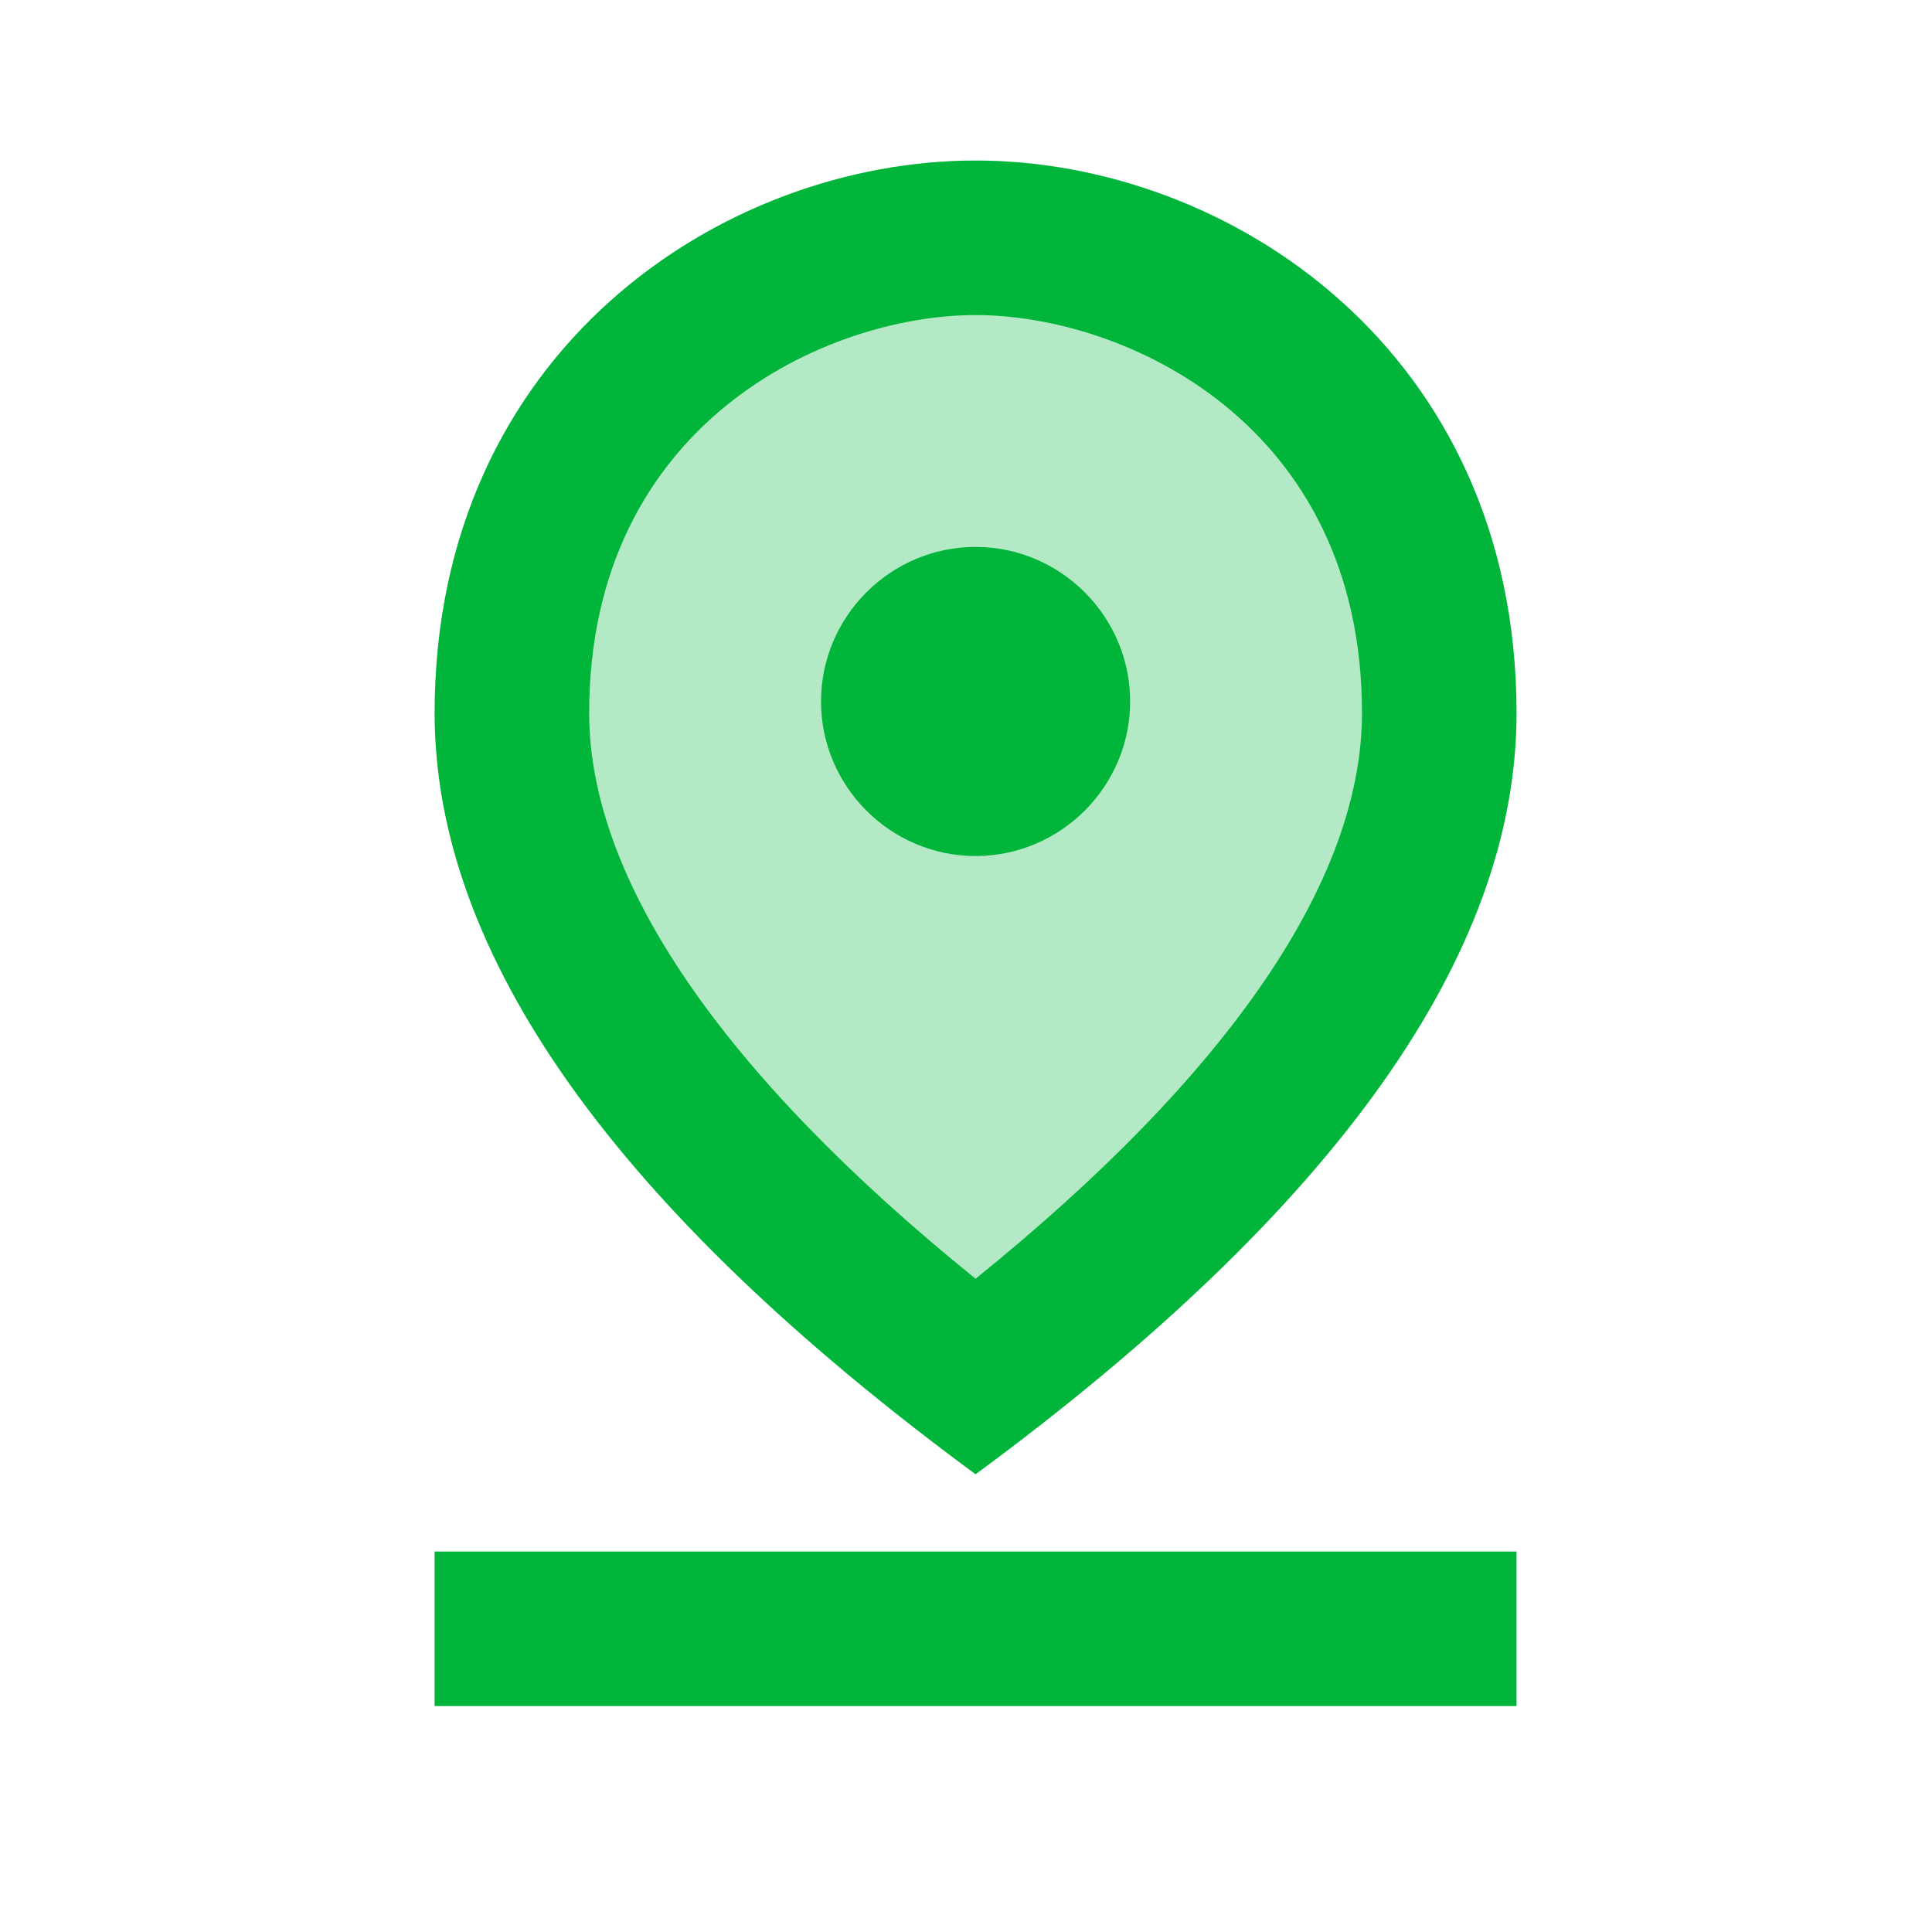 <svg width="25" height="25" viewBox="0 0 25 25" fill="none" xmlns="http://www.w3.org/2000/svg">
<g clipPath="url(#clip0_1760_1486)">
<path opacity="0.3" d="M12.624 3.077C9.814 3.077 6.624 5.187 6.624 9.207C6.624 11.887 8.624 14.697 12.624 17.647C16.624 14.697 18.624 11.877 18.624 9.207C18.624 5.187 15.434 3.077 12.624 3.077Z" fill="#01B53B"/>
<path d="M12.624 4.077C14.554 4.077 17.624 5.477 17.624 9.227C17.624 11.387 15.904 13.897 12.624 16.547C9.344 13.897 7.624 11.377 7.624 9.227C7.624 5.477 10.694 4.077 12.624 4.077ZM12.624 2.077C9.354 2.077 5.624 4.537 5.624 9.227C5.624 12.347 7.954 15.637 12.624 19.077C17.294 15.637 19.624 12.347 19.624 9.227C19.624 4.537 15.894 2.077 12.624 2.077Z" fill="#01B53B"/>
<path d="M12.624 7.077C11.524 7.077 10.624 7.977 10.624 9.077C10.624 10.177 11.524 11.077 12.624 11.077C13.724 11.077 14.624 10.177 14.624 9.077C14.624 7.977 13.724 7.077 12.624 7.077ZM5.624 20.077H19.624V22.077H5.624V20.077Z" fill="#01B53B"/>
</g>
<defs>
<clipPath id="clip0_1760_1486">
<rect width="24" height="24" fill="white" transform="translate(0.624 0.077)"/>
</clipPath>
</defs>
</svg>
